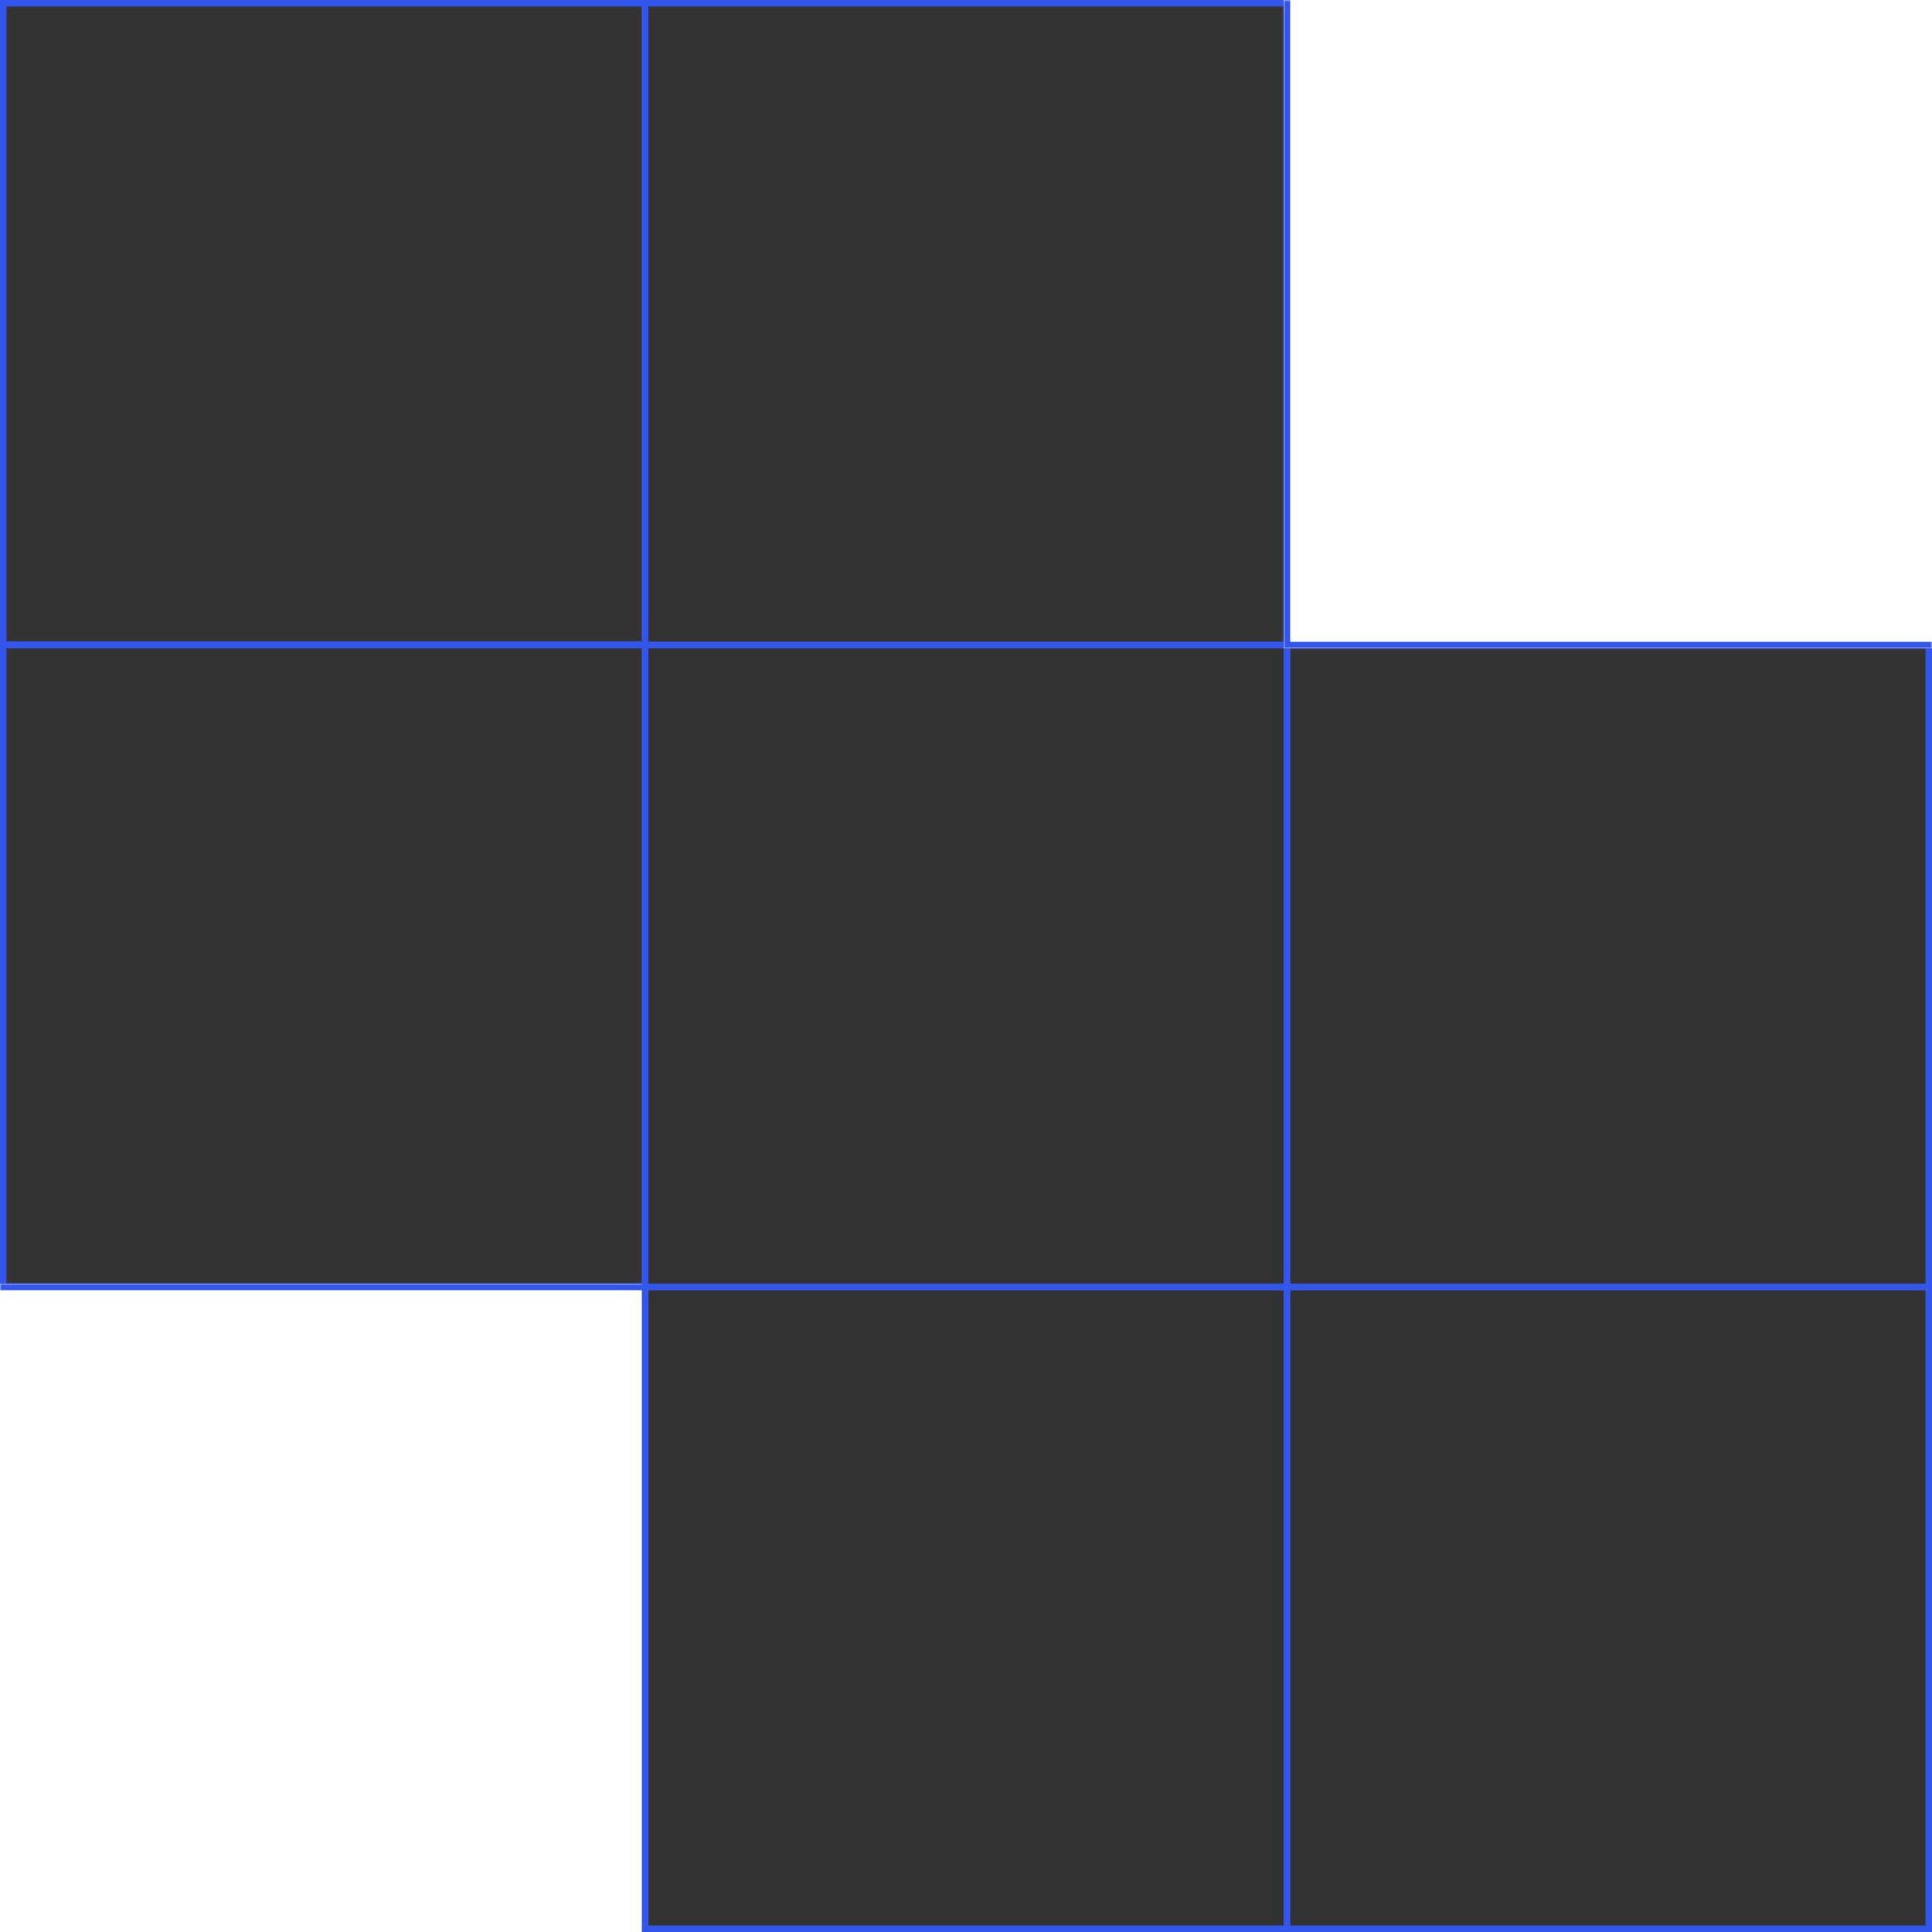 <svg width="596" height="596" viewBox="0 0 596 596" fill="none" xmlns="http://www.w3.org/2000/svg">
<rect x="0" y="0" width="596" height="596" fill="#333333" stroke="none"/>
<g clip-path="url(#clip0_423_5)">
<mask id="path-1-inside-1_423_5" fill="white">
<path d="M0 198H200V398H0V198Z"/>
</mask>
<path d="M0 200H200V196H0V200Z" fill="#3356EC" mask="url(#path-1-inside-1_423_5)"/>
<rect x="1" y="199" width="198" height="198" stroke="#3356EC" stroke-width="2"/>
<rect x="199" y="199" width="198" height="198" stroke="#3356EC" stroke-width="2"/>
<rect x="397" y="199" width="198" height="198" stroke="#3356EC" stroke-width="2"/>
<mask id="path-6-inside-2_423_5" fill="white">
<path d="M0 396H200V596H0V396Z"/>
</mask>
<path d="M0 396H200V596H0V396Z" fill="white"/>
<path d="M0 398H200V394H0V398Z" fill="#3356EC" mask="url(#path-6-inside-2_423_5)"/>
<rect x="199" y="397" width="198" height="198" stroke="#3356EC" stroke-width="2"/>
<rect x="397" y="397" width="198" height="198" stroke="#3356EC" stroke-width="2"/>
<rect x="1" y="1" width="198" height="198" stroke="#3356EC" stroke-width="2"/>
<rect x="199" y="1" width="198" height="198" stroke="#3356EC" stroke-width="2"/>
<mask id="path-12-inside-3_423_5" fill="white">
<path d="M396 0H596V200H396V0Z"/>
</mask>
<path d="M396 0H596V200H396V0Z" fill="white"/>
<path d="M396 200H394V202H396V200ZM596 198H396V202H596V198ZM398 200V0H394V200H398Z" fill="#3356EC" mask="url(#path-12-inside-3_423_5)"/>
</g>
<defs>
<clipPath id="clip0_423_5">
<rect width="596" height="596" fill="white"/>
</clipPath>
</defs>
</svg>
